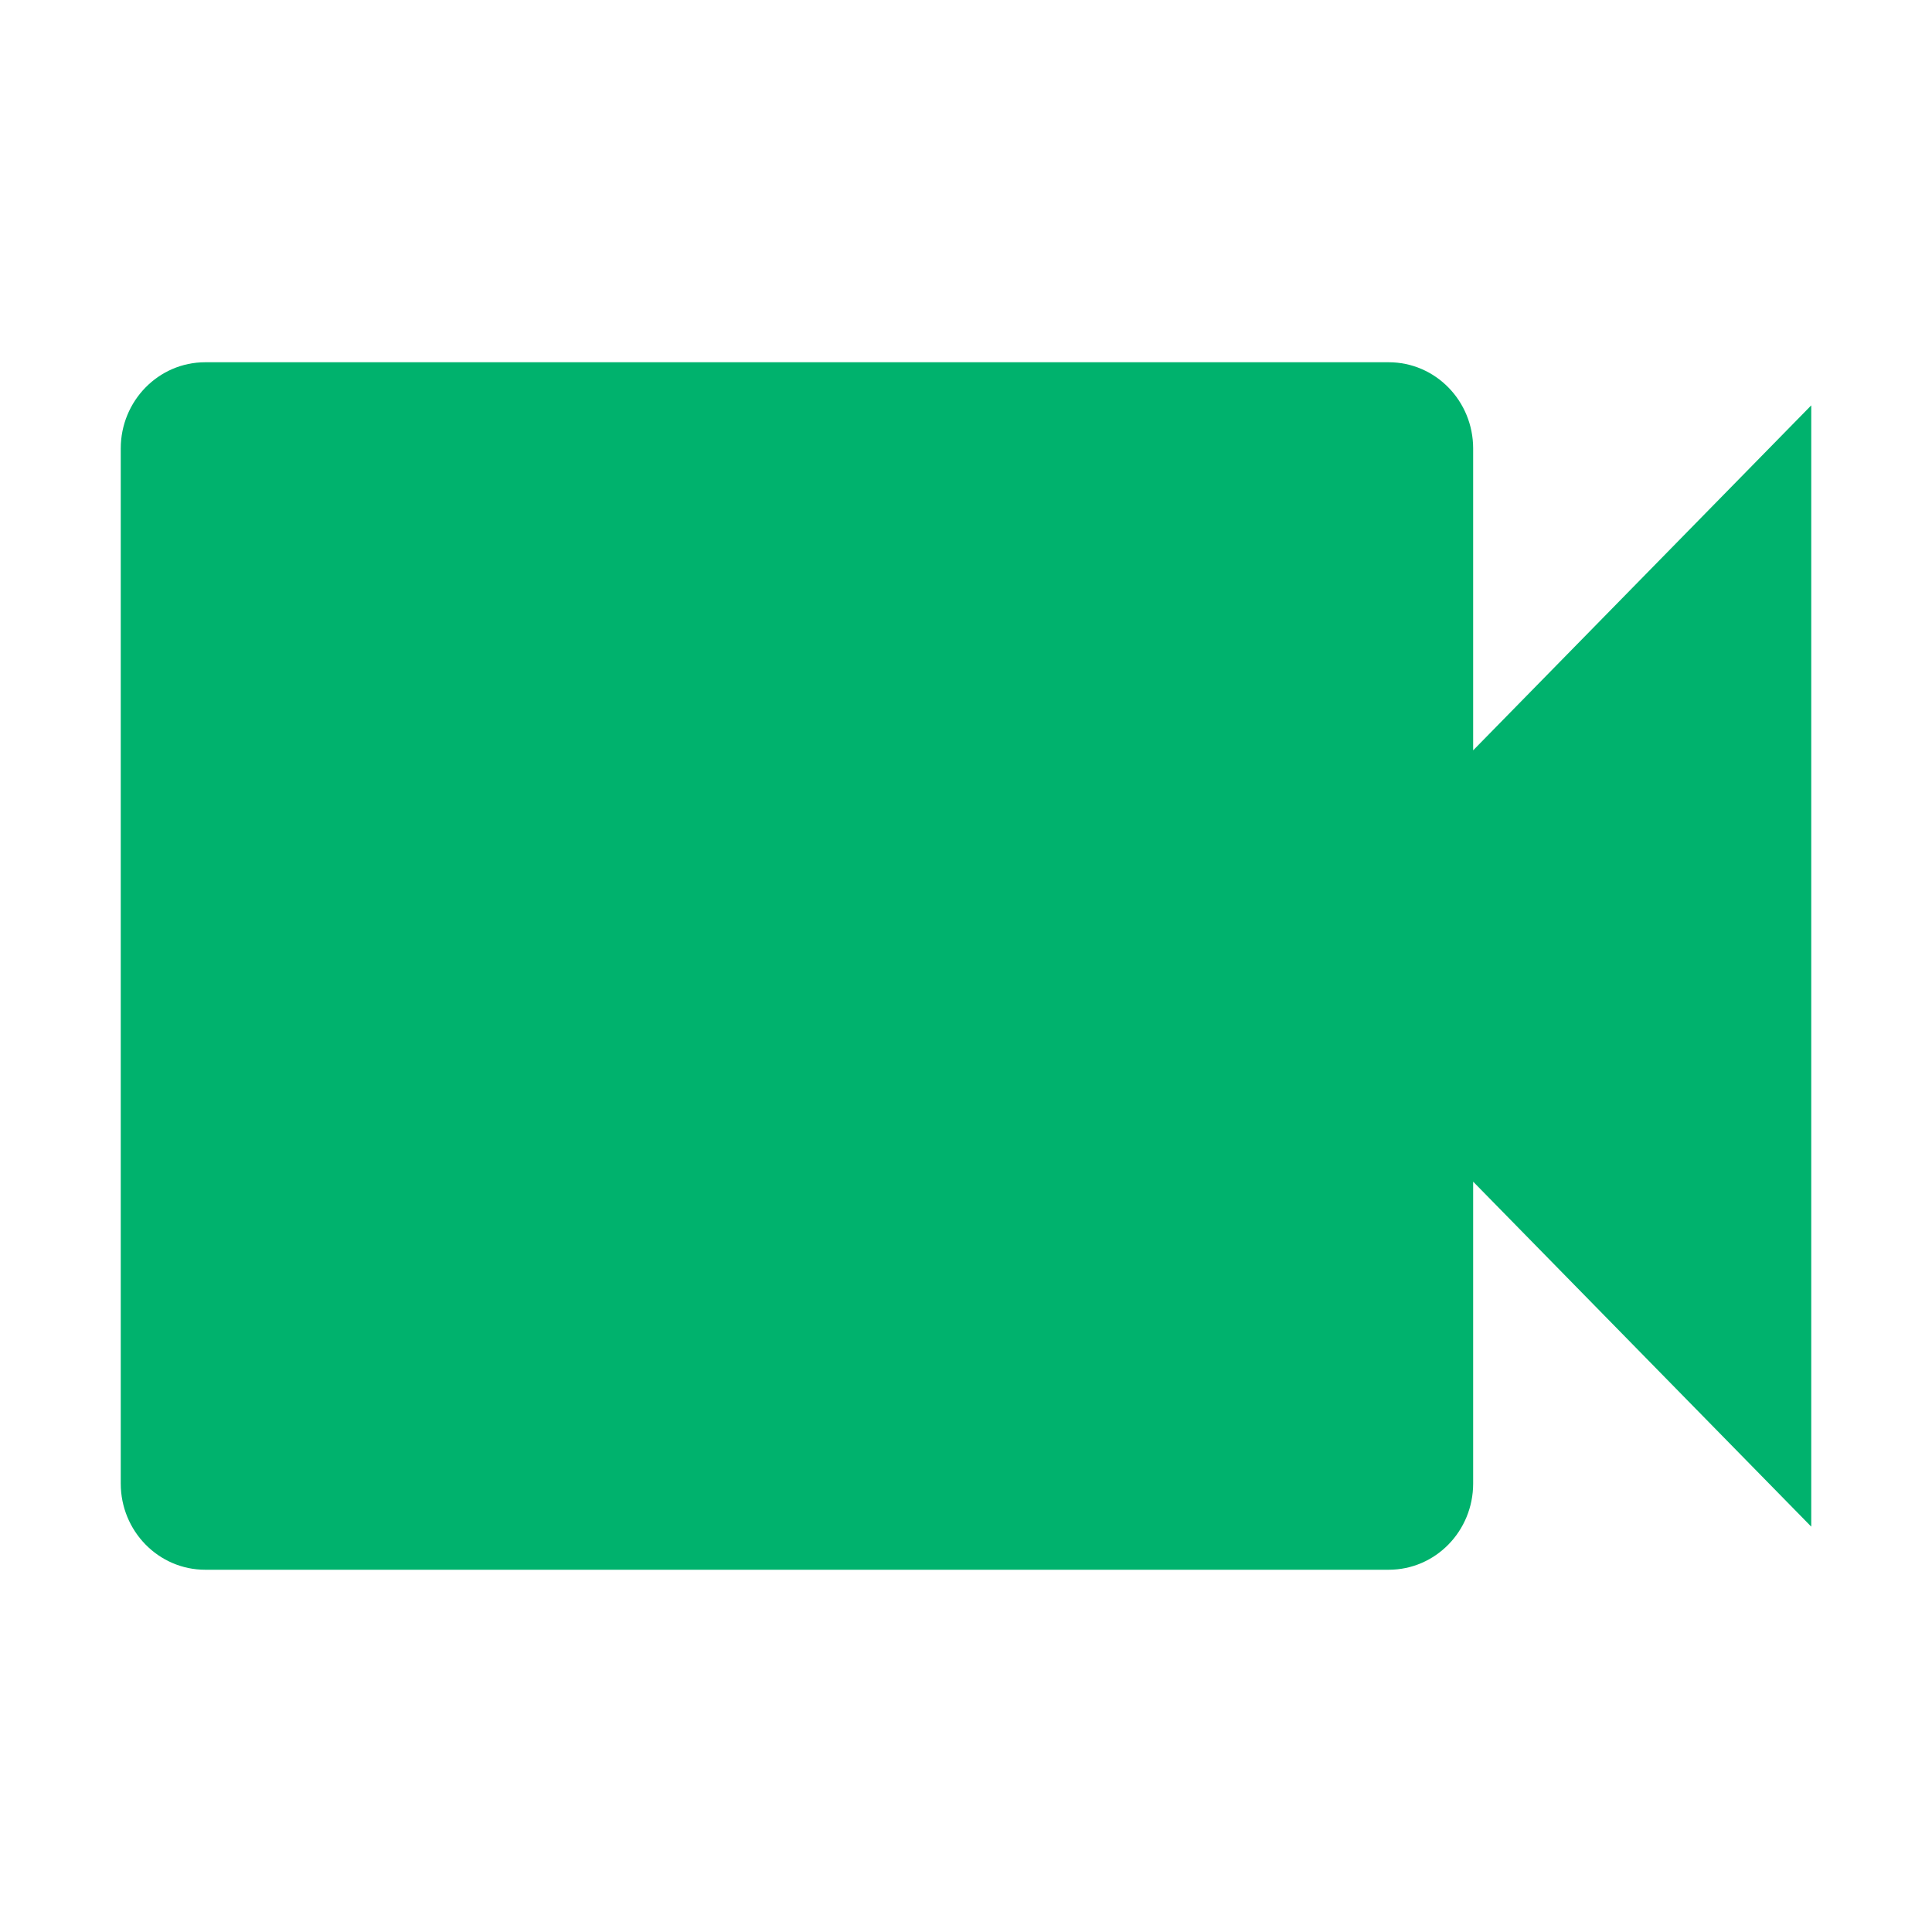 <?xml version="1.0" encoding="UTF-8" standalone="no"?>
<svg width="16px" height="16px" viewBox="0 0 16 16" version="1.1" xmlns="http://www.w3.org/2000/svg" xmlns:xlink="http://www.w3.org/1999/xlink">
    <!-- Generator: Sketch 41 (35326) - http://www.bohemiancoding.com/sketch -->
    <title>ico_attach_vid</title>
    <desc>Created with Sketch.</desc>
    <defs></defs>
    <g id="Symbols" stroke="none" stroke-width="1" fill="none" fill-rule="evenodd">
        <g id="ico_attach_vid" fill="#00B26D">
            <path d="M12.2,3.714 C12.2,3.321 11.889,3 11.5,3 L1.7,3 C1.312,3 1,3.321 1,3.714 L1,12.286 C1,12.679 1.312,13 1.7,13 L11.5,13 C11.889,13 12.2,12.679 12.2,12.286 L12.2,9.786 L15,12.643 L15,3.357 L12.2,6.214 L12.2,3.714 Z" id="Shape"></path>
        </g>
    </g>
</svg>
